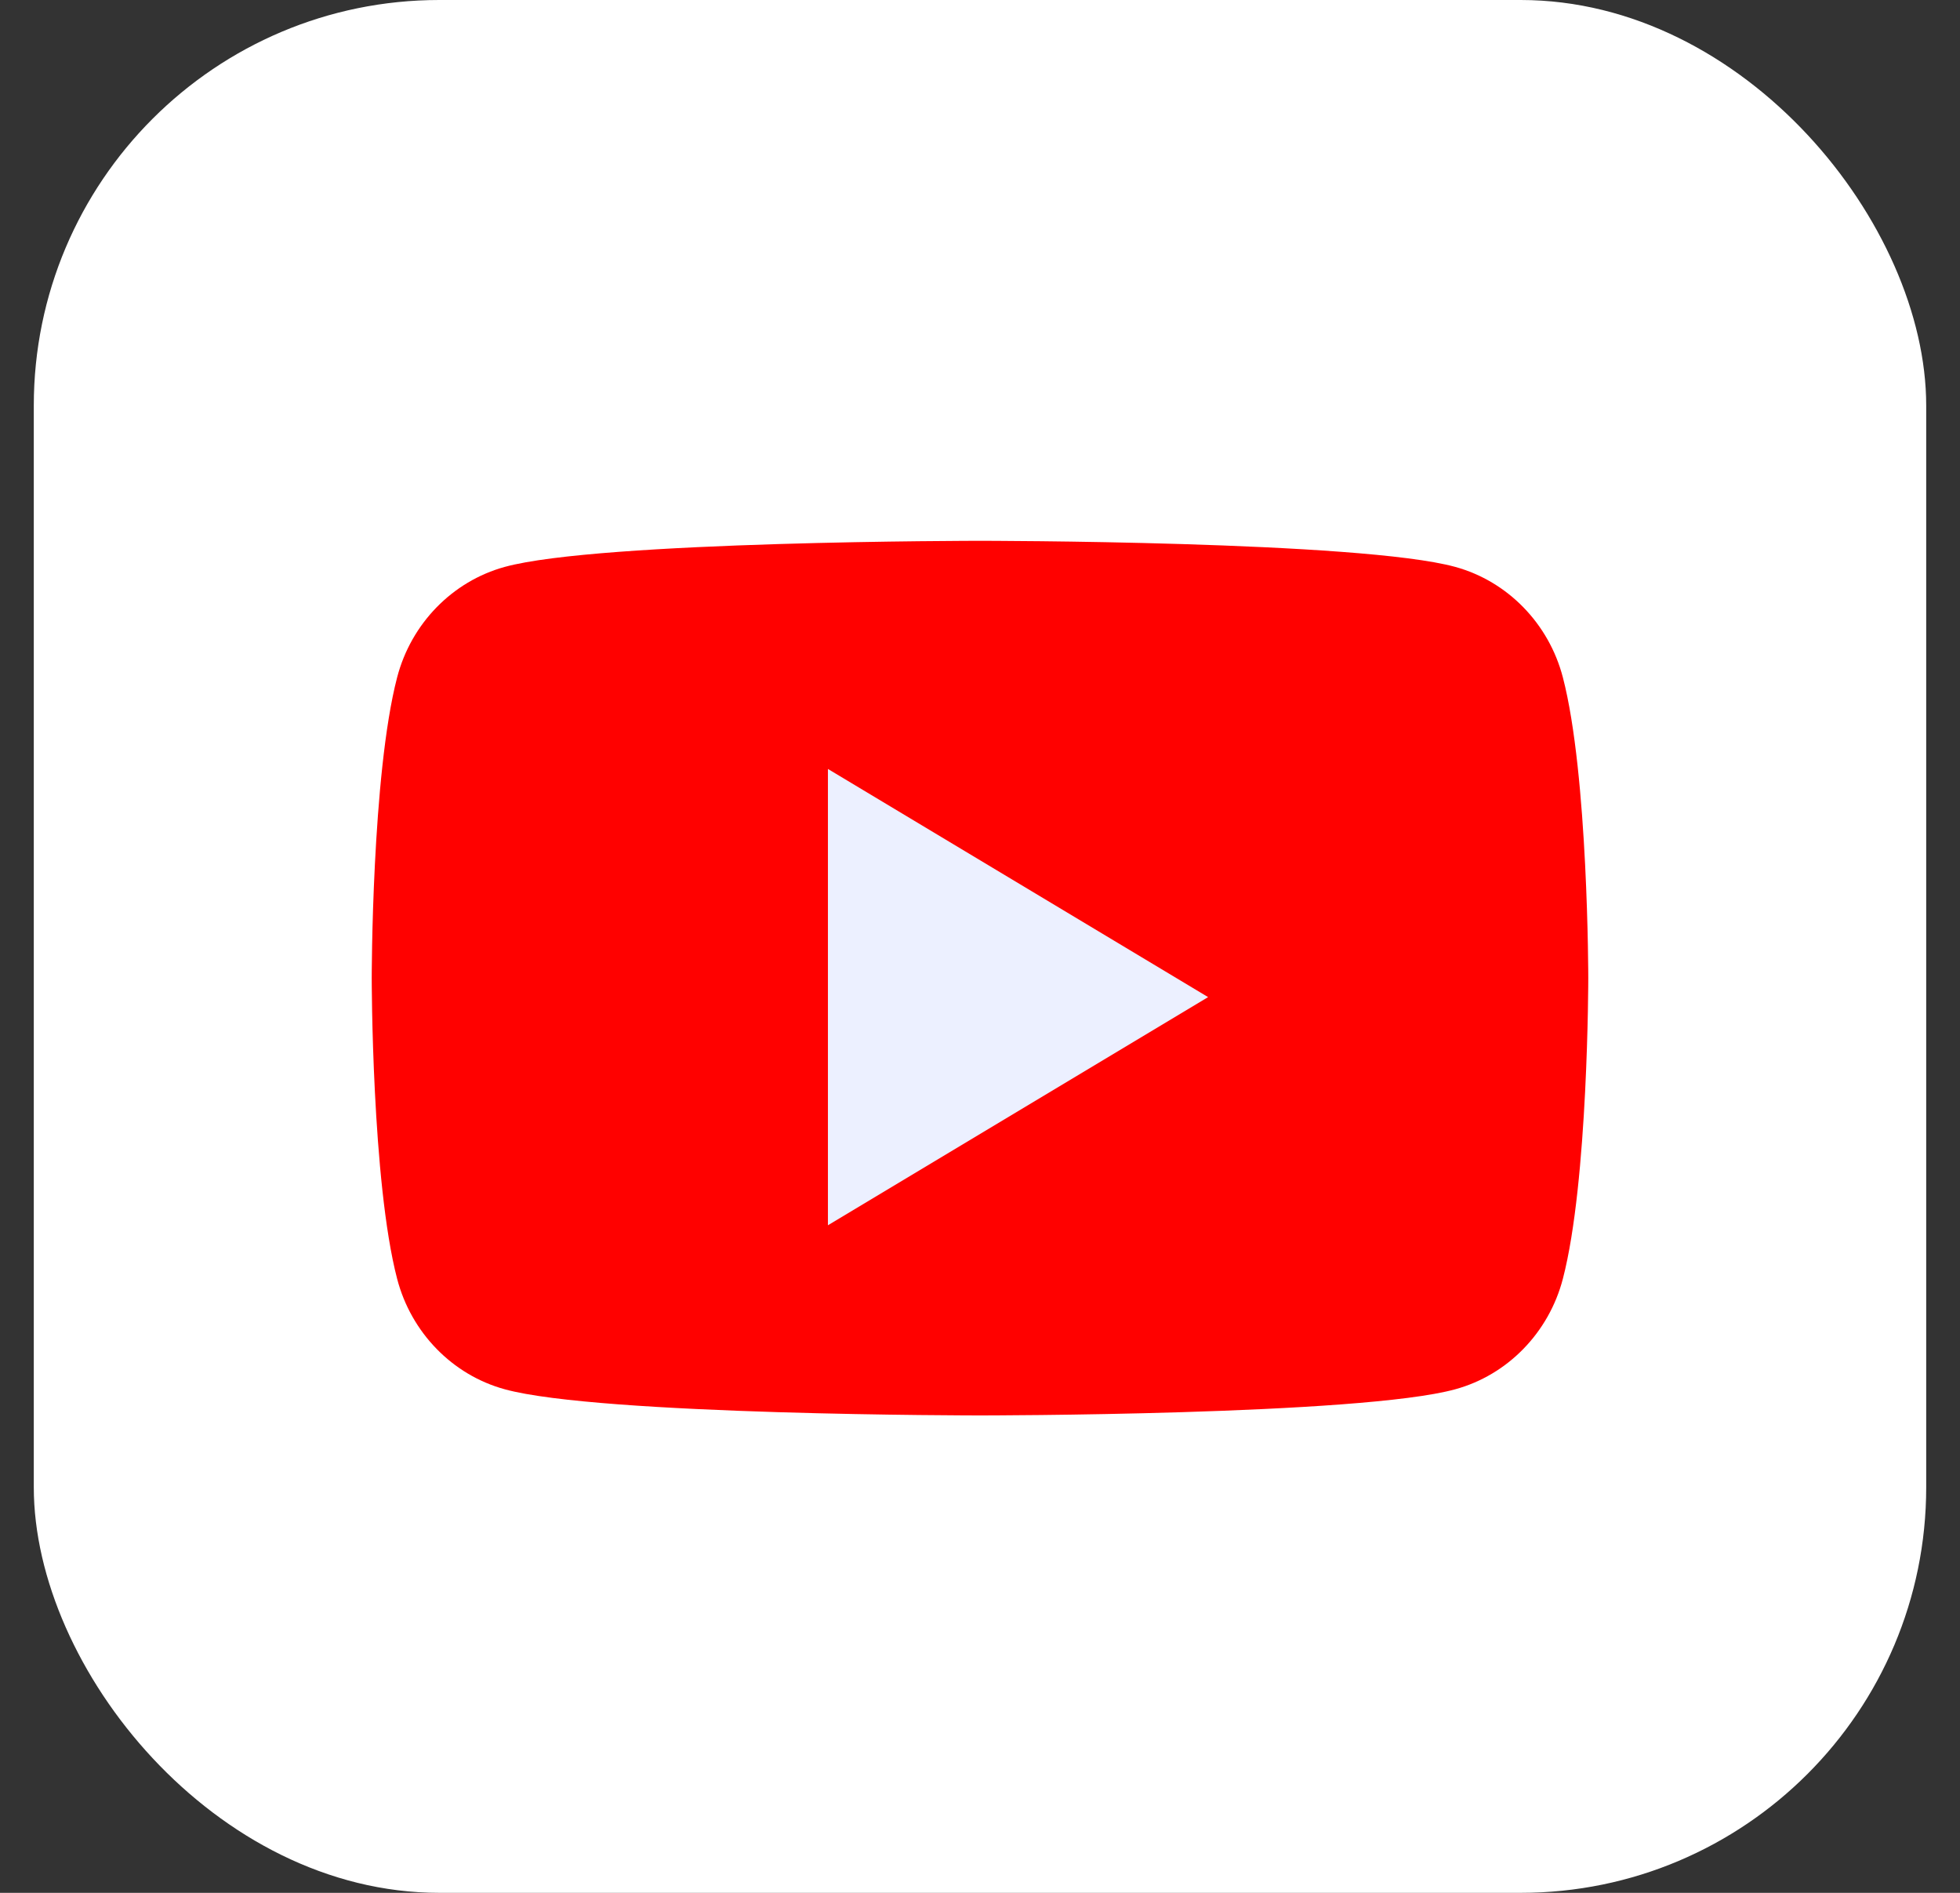 <svg width="29" height="28" viewBox="0 0 29 28" fill="none" xmlns="http://www.w3.org/2000/svg">
<rect x="0" y="0" width="29" height="28" fill="#333333" stroke="none"/>
<rect x="0.5" width="28" height="28" rx="6" fill="white"/>
<path d="M23.124 10.02C22.917 9.225 22.307 8.599 21.532 8.386C20.129 8 14.5 8 14.5 8C14.5 8 8.871 8 7.468 8.386C6.693 8.599 6.083 9.225 5.876 10.02C5.5 11.461 5.5 14.469 5.5 14.469C5.5 14.469 5.5 17.476 5.876 18.917C6.083 19.712 6.693 20.339 7.468 20.551C8.871 20.938 14.5 20.938 14.5 20.938C14.5 20.938 20.129 20.938 21.532 20.551C22.307 20.339 22.917 19.712 23.124 18.917C23.5 17.476 23.5 14.469 23.5 14.469C23.5 14.469 23.5 11.461 23.124 10.02Z" fill="#FF0100"/>
<path d="M12.25 18.125V11.375L17.875 14.75L12.25 18.125Z" fill="#ECF0FF"/>
</svg>
